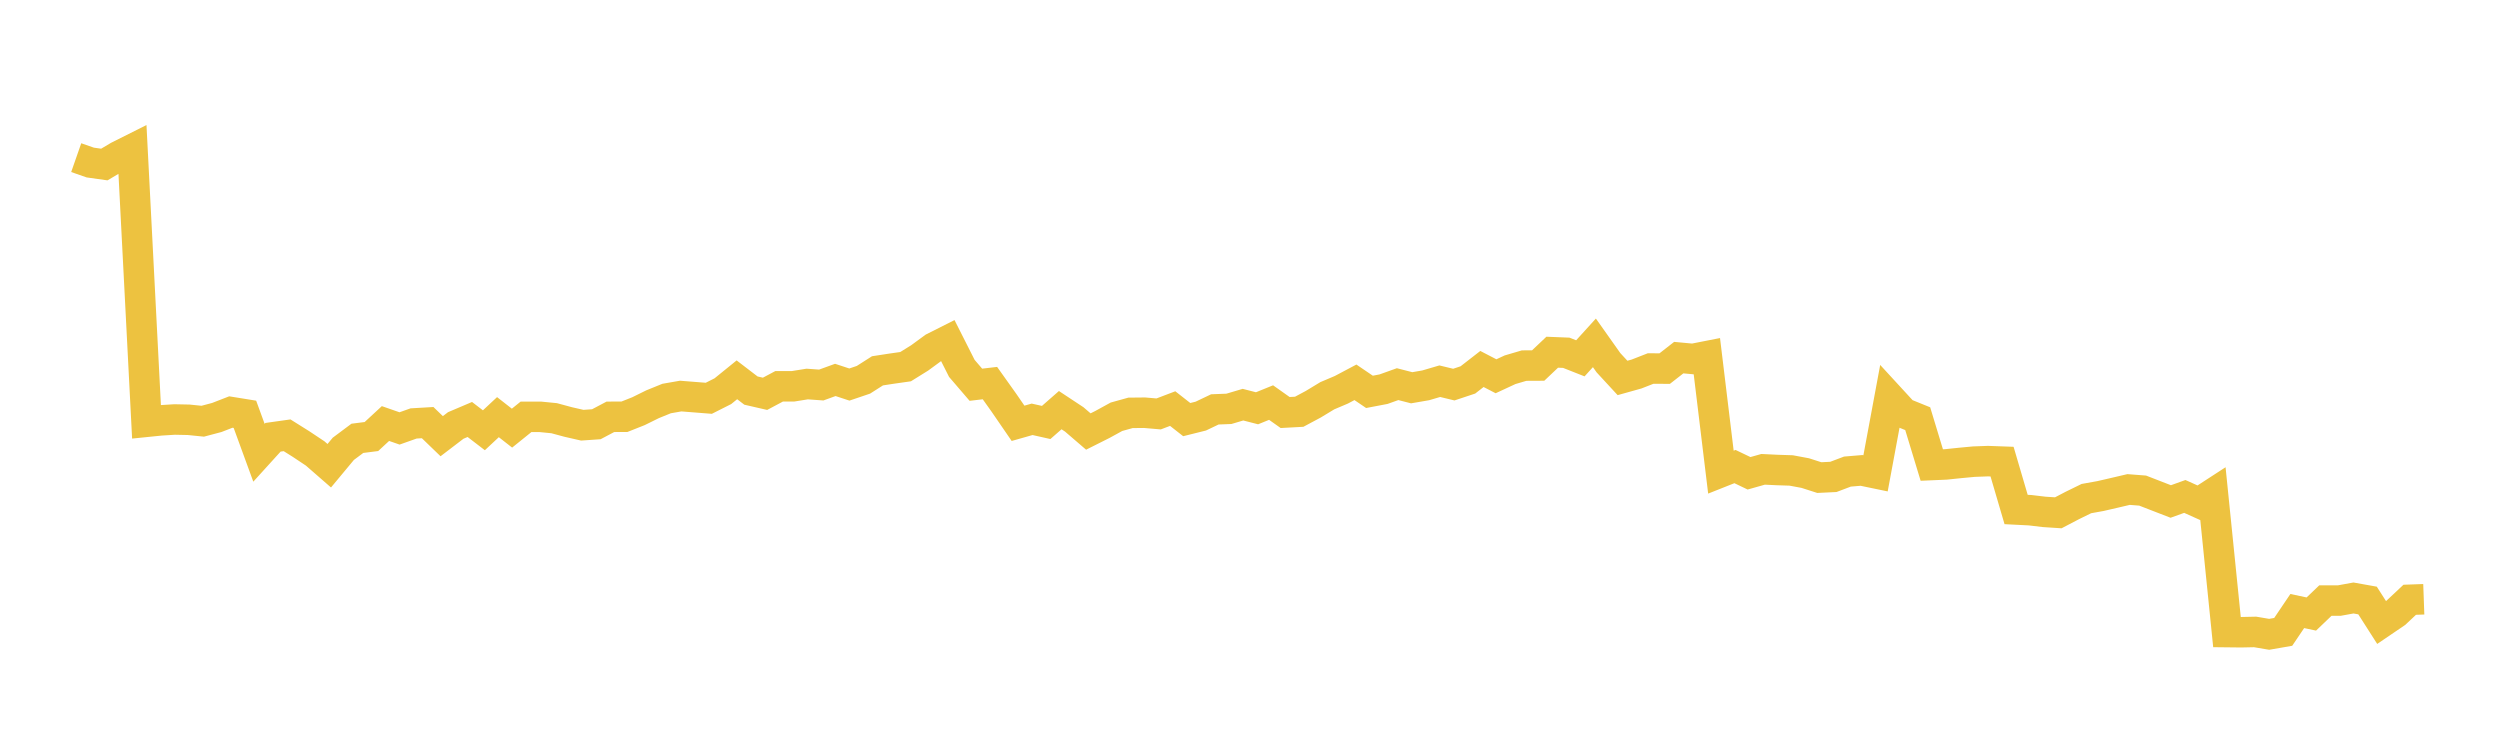 <svg width="164" height="48" xmlns="http://www.w3.org/2000/svg" xmlns:xlink="http://www.w3.org/1999/xlink"><path fill="none" stroke="rgb(237,194,64)" stroke-width="2" d="M5,10.341L5.922,10.663L6.844,10.793L7.766,10.246L8.689,9.783L9.611,27.67L10.533,27.576L11.455,27.519L12.377,27.538L13.299,27.632L14.222,27.387L15.144,27.029L16.066,27.178L16.988,29.701L17.91,28.685L18.832,28.555L19.754,29.133L20.677,29.748L21.599,30.552L22.521,29.443L23.443,28.754L24.365,28.637L25.287,27.784L26.21,28.105L27.132,27.778L28.054,27.724L28.976,28.614L29.898,27.91L30.82,27.518L31.743,28.226L32.665,27.365L33.587,28.086L34.509,27.343L35.431,27.343L36.353,27.434L37.275,27.683L38.198,27.894L39.12,27.83L40.042,27.343L40.964,27.339L41.886,26.973L42.808,26.518L43.731,26.143L44.653,25.982L45.575,26.055L46.497,26.128L47.419,25.663L48.341,24.916L49.263,25.622L50.186,25.834L51.108,25.343L52.03,25.34L52.952,25.192L53.874,25.258L54.796,24.923L55.719,25.226L56.641,24.914L57.563,24.326L58.485,24.184L59.407,24.053L60.329,23.48L61.251,22.805L62.174,22.34L63.096,24.165L64.018,25.239L64.94,25.131L65.862,26.426L66.784,27.769L67.707,27.507L68.629,27.714L69.551,26.906L70.473,27.515L71.395,28.308L72.317,27.845L73.24,27.339L74.162,27.083L75.084,27.074L76.006,27.154L76.928,26.803L77.85,27.526L78.772,27.296L79.695,26.856L80.617,26.82L81.539,26.546L82.461,26.783L83.383,26.408L84.305,27.061L85.228,27.011L86.15,26.518L87.072,25.96L87.994,25.569L88.916,25.08L89.838,25.706L90.76,25.53L91.683,25.2L92.605,25.437L93.527,25.278L94.449,25.007L95.371,25.23L96.293,24.923L97.216,24.205L98.138,24.683L99.06,24.255L99.982,23.984L100.904,23.979L101.826,23.105L102.749,23.142L103.671,23.506L104.593,22.491L105.515,23.794L106.437,24.793L107.359,24.535L108.281,24.175L109.204,24.18L110.126,23.46L111.048,23.546L111.97,23.365L112.892,30.972L113.814,30.606L114.737,31.048L115.659,30.788L116.581,30.832L117.503,30.862L118.425,31.034L119.347,31.33L120.269,31.285L121.192,30.936L122.114,30.859L123.036,31.05L123.958,26.089L124.88,27.092L125.802,27.466L126.725,30.506L127.647,30.466L128.569,30.37L129.491,30.284L130.413,30.25L131.335,30.283L132.257,33.423L133.18,33.47L134.102,33.58L135.024,33.64L135.946,33.158L136.868,32.707L137.79,32.541L138.713,32.328L139.635,32.112L140.557,32.183L141.479,32.541L142.401,32.898L143.323,32.566L144.246,32.981L145.168,32.382L146.09,41.465L147.012,41.475L147.934,41.455L148.856,41.611L149.778,41.451L150.701,40.084L151.623,40.28L152.545,39.398L153.467,39.396L154.389,39.228L155.311,39.393L156.234,40.837L157.156,40.211L158.078,39.345L159,39.312"></path></svg>